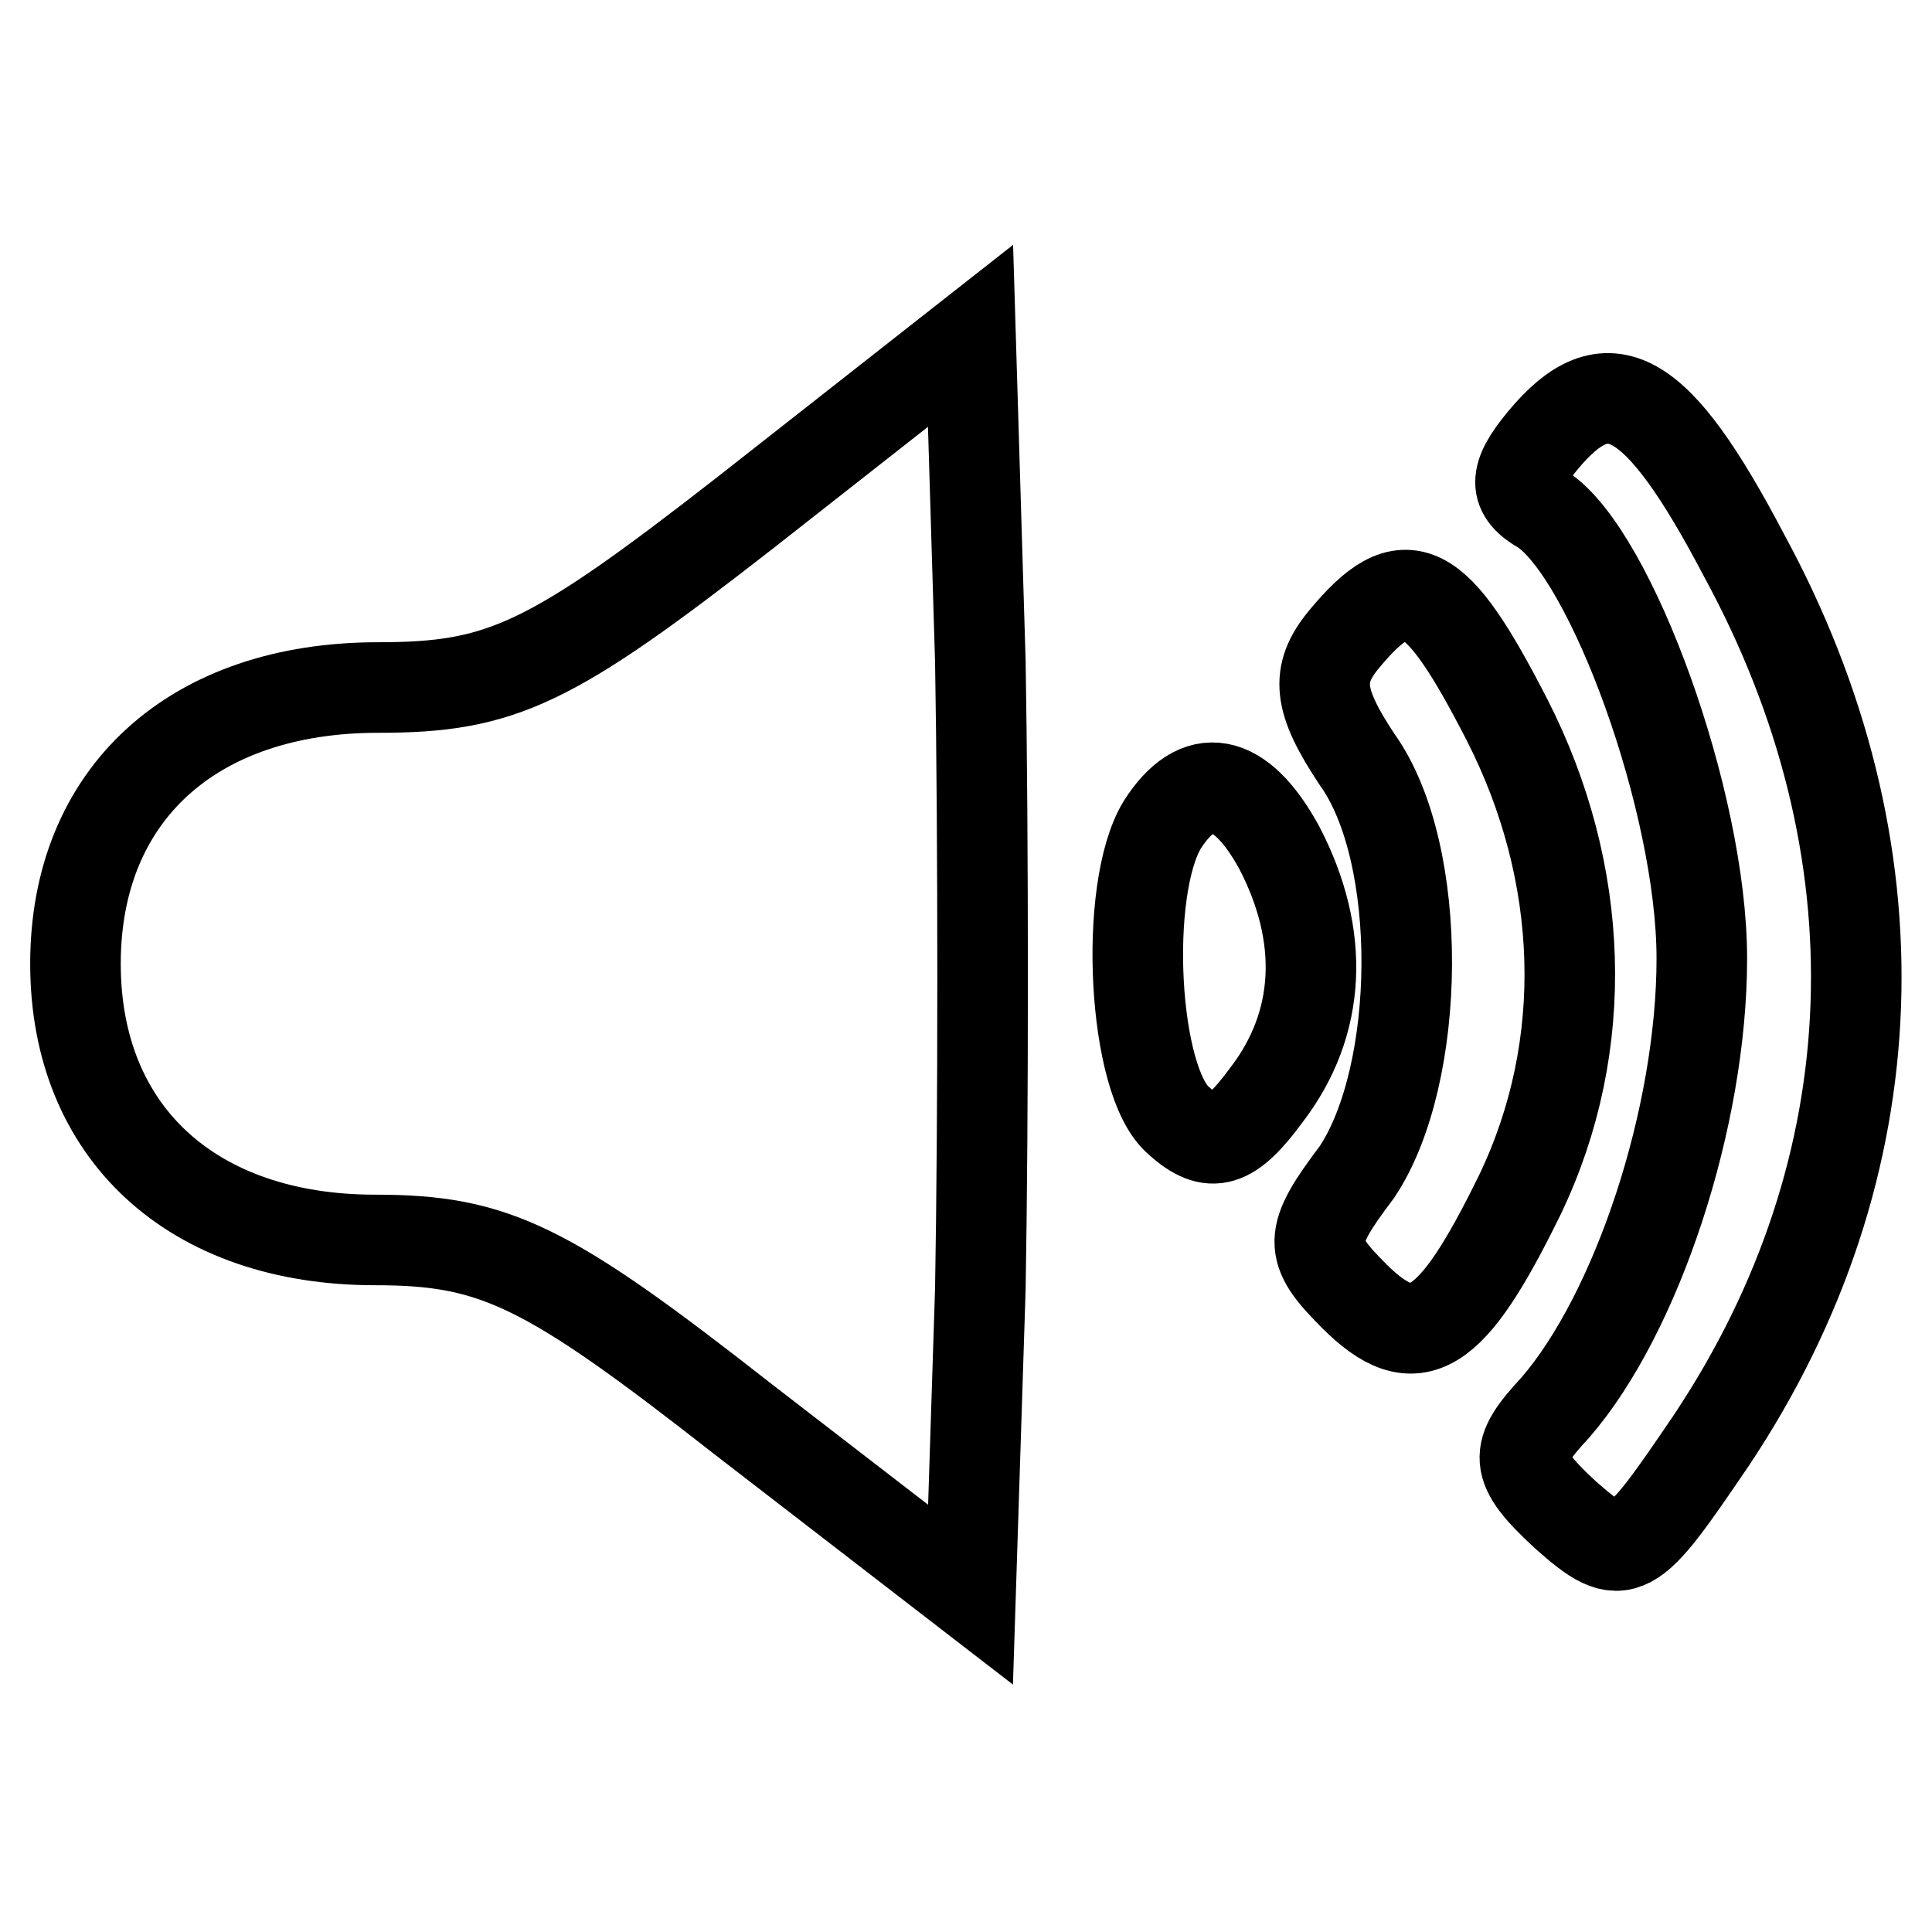 <?xml version="1.0" encoding="utf-8"?>
<!-- Svg Vector Icons : http://www.onlinewebfonts.com/icon -->
<!DOCTYPE svg PUBLIC "-//W3C//DTD SVG 1.1//EN" "http://www.w3.org/Graphics/SVG/1.1/DTD/svg11.dtd">
<svg version="1.1" xmlns="http://www.w3.org/2000/svg" xmlns:xlink="http://www.w3.org/1999/xlink" x="0px" y="0px" viewBox="0 0 256 256" enable-background="new 0 0 256 256" xml:space="preserve">
<g><g><g><path stroke-width="12" fill-opacity="0" stroke="#000000"  d="M98.8,67.9C72.9,88.1,66.5,91.1,50.1,91.1c-24.6,0-40.1,14.2-40.1,36.6c0,22.4,15.5,36.6,39.7,36.6c15.9,0,22.8,3.4,48.7,23.7l30.2,23.3l1.3-40.5c0.4-22.4,0.4-59.9,0-83.2l-1.3-43.1L98.8,67.9z"/><path stroke-width="12" fill-opacity="0" stroke="#000000"  d="M204.4,58.4c-3.9,4.7-3.9,6.9,0,9.1c9.1,6,21.1,38.8,21.1,59.5c0,21.1-8.6,47-19.4,59.5c-5.6,6-5.6,7.8,1.3,14.2c7.8,6.9,8.6,6,19.4-9.9c24.1-36.2,25.4-78.4,4.3-117.2C219.5,51.5,213,48,204.4,58.4z"/><path stroke-width="12" fill-opacity="0" stroke="#000000"  d="M178.1,84.7c-3.9,4.7-3.4,8.2,1.7,15.9c9,12.5,8.6,41.8,0,54.7c-6.5,8.6-6.5,10.3-0.4,16.4c8.2,8.2,12.9,5.2,22-13.4c9.5-19.8,8.6-42.7-1.7-62.9C190.2,76.9,186.3,74.8,178.1,84.7z"/><path stroke-width="12" fill-opacity="0" stroke="#000000"  d="M154,109.3c-5.2,8.6-3.9,34.1,2.2,39.2c4.3,3.9,6.9,3,11.6-3.4c7.3-9.5,7.8-21.1,1.7-32.8C164.3,102.8,158.7,101.9,154,109.3z"/></g></g></g>
</svg>